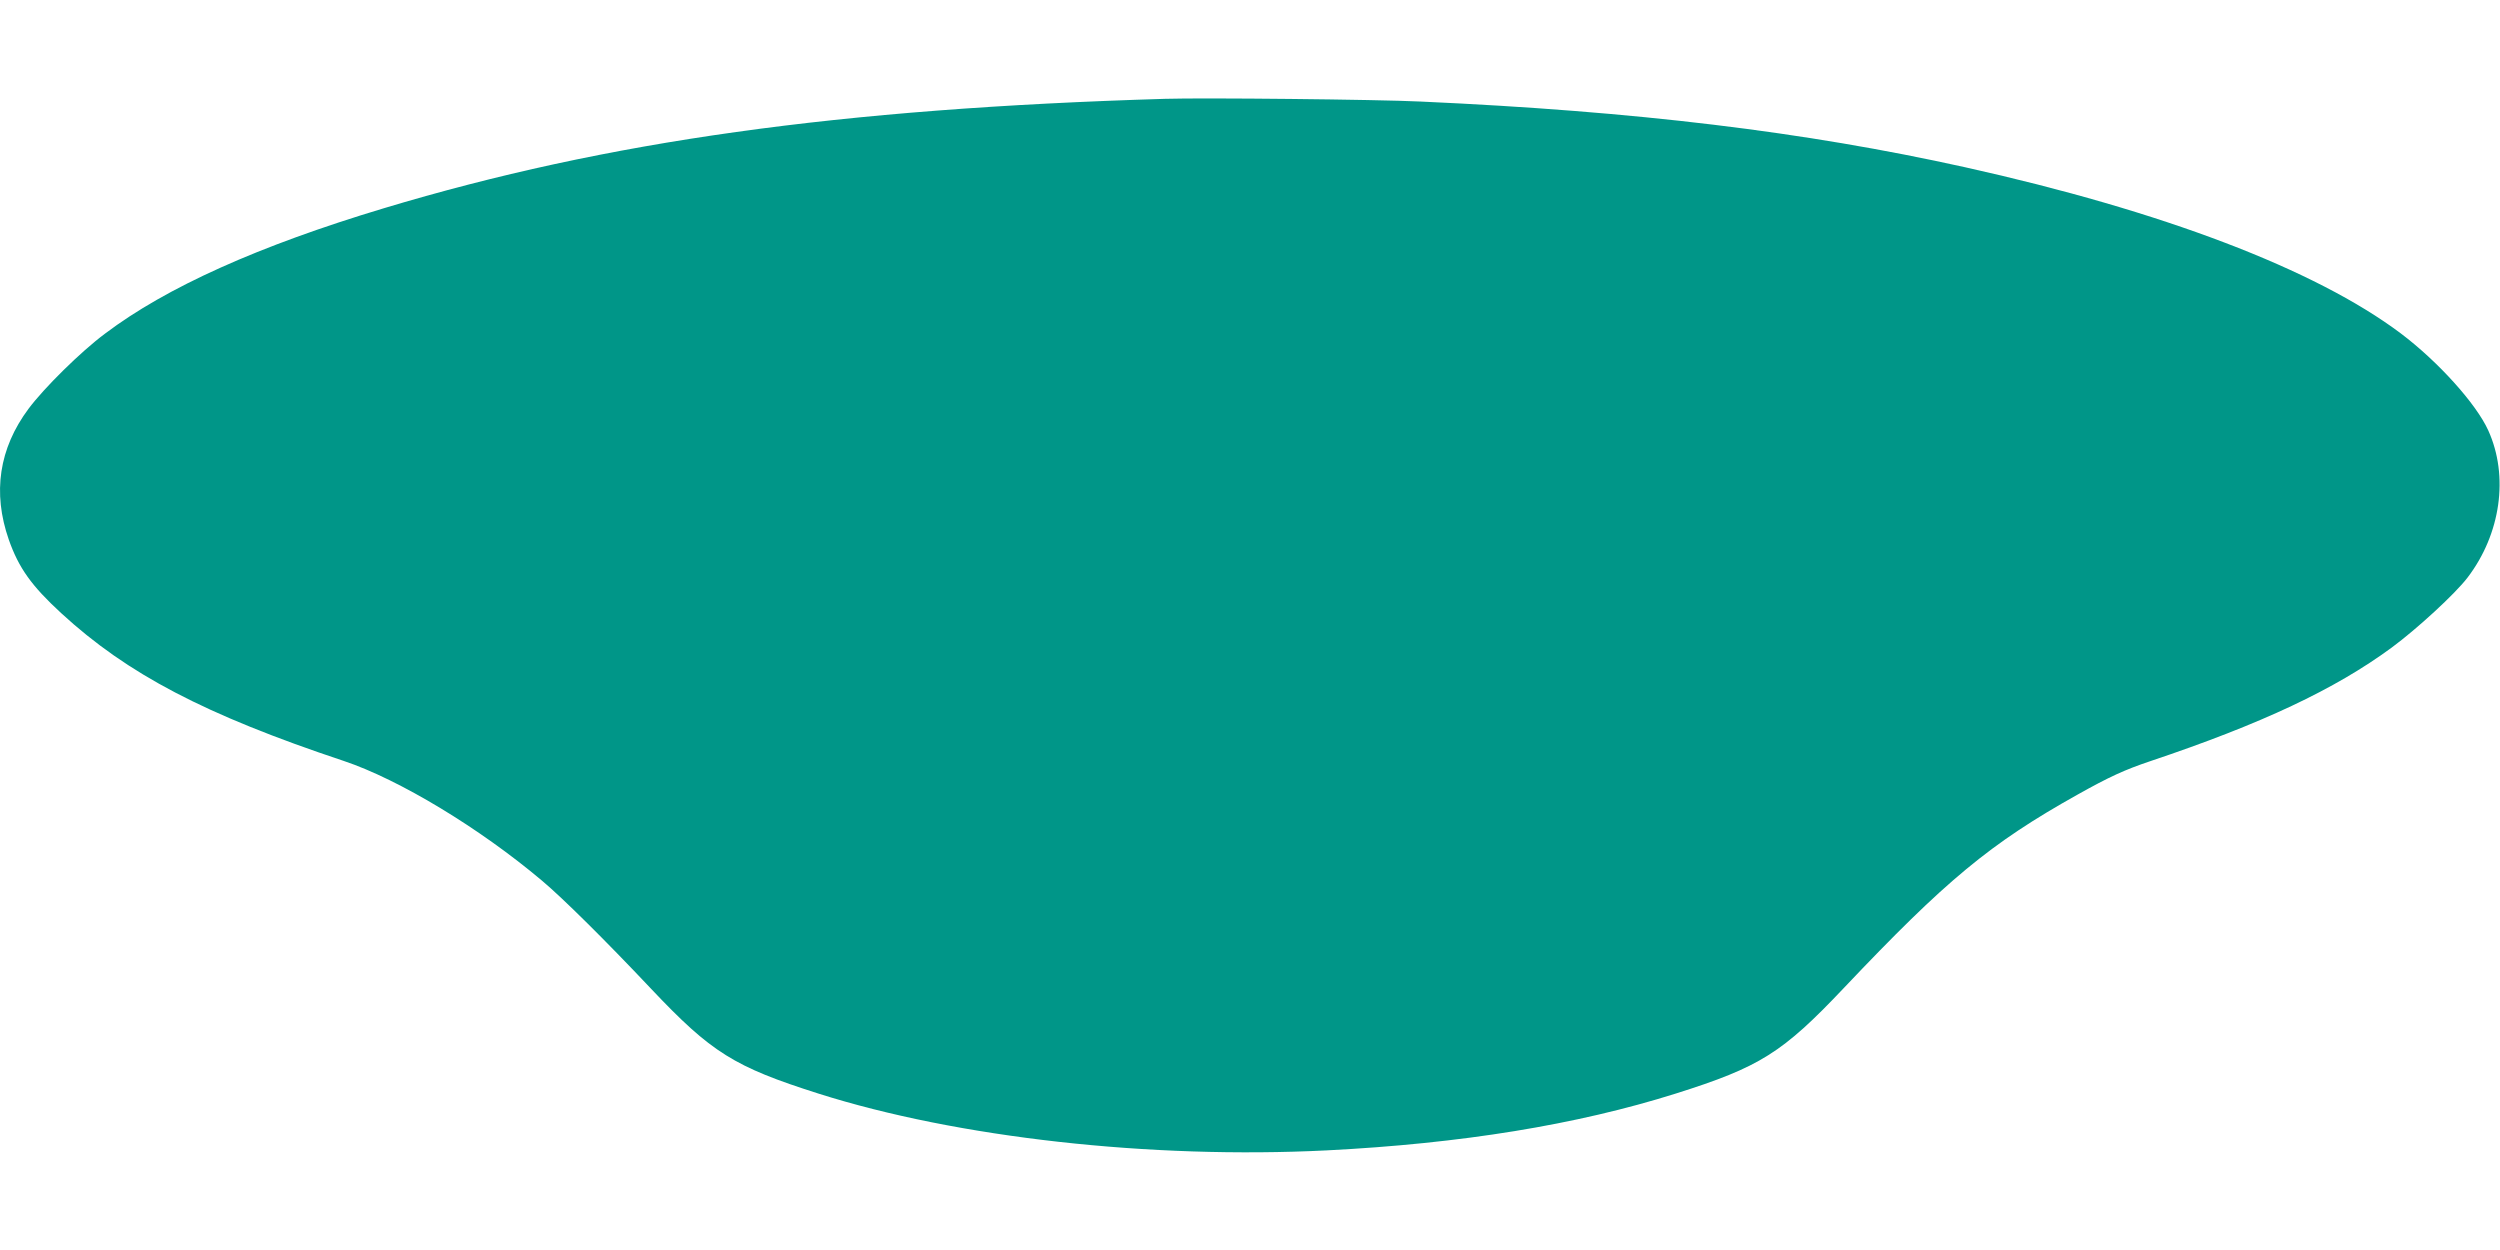 <?xml version="1.0" standalone="no"?>
<!DOCTYPE svg PUBLIC "-//W3C//DTD SVG 20010904//EN"
 "http://www.w3.org/TR/2001/REC-SVG-20010904/DTD/svg10.dtd">
<svg version="1.0" xmlns="http://www.w3.org/2000/svg"
 width="1280pt" height="640pt" viewBox="0 0 1280 640"
 preserveAspectRatio="xMidYMid meet">
<g transform="translate(0,640) scale(0.1,-0.1)"
fill="#009688" stroke="none">
<path d="M5965 5894 c-1665 -50 -2856 -216 -3999 -560 -642 -193 -1114 -405
-1428 -642 -125 -93 -313 -279 -392 -385 -151 -203 -185 -429 -101 -670 51
-145 116 -236 268 -376 339 -312 736 -520 1447 -757 284 -95 696 -344 1015
-613 106 -89 325 -306 559 -554 309 -327 425 -399 856 -536 712 -226 1702
-336 2602 -291 690 35 1280 131 1788 291 431 136 546 208 861 541 522 551 748
739 1195 989 164 92 243 128 374 172 572 192 945 368 1235 581 130 96 326 276
389 359 170 223 212 519 106 753 -62 137 -257 353 -448 497 -437 328 -1219
626 -2232 851 -822 182 -1682 286 -2785 336 -226 11 -1114 20 -1310 14z"/>
</g>
</svg>
